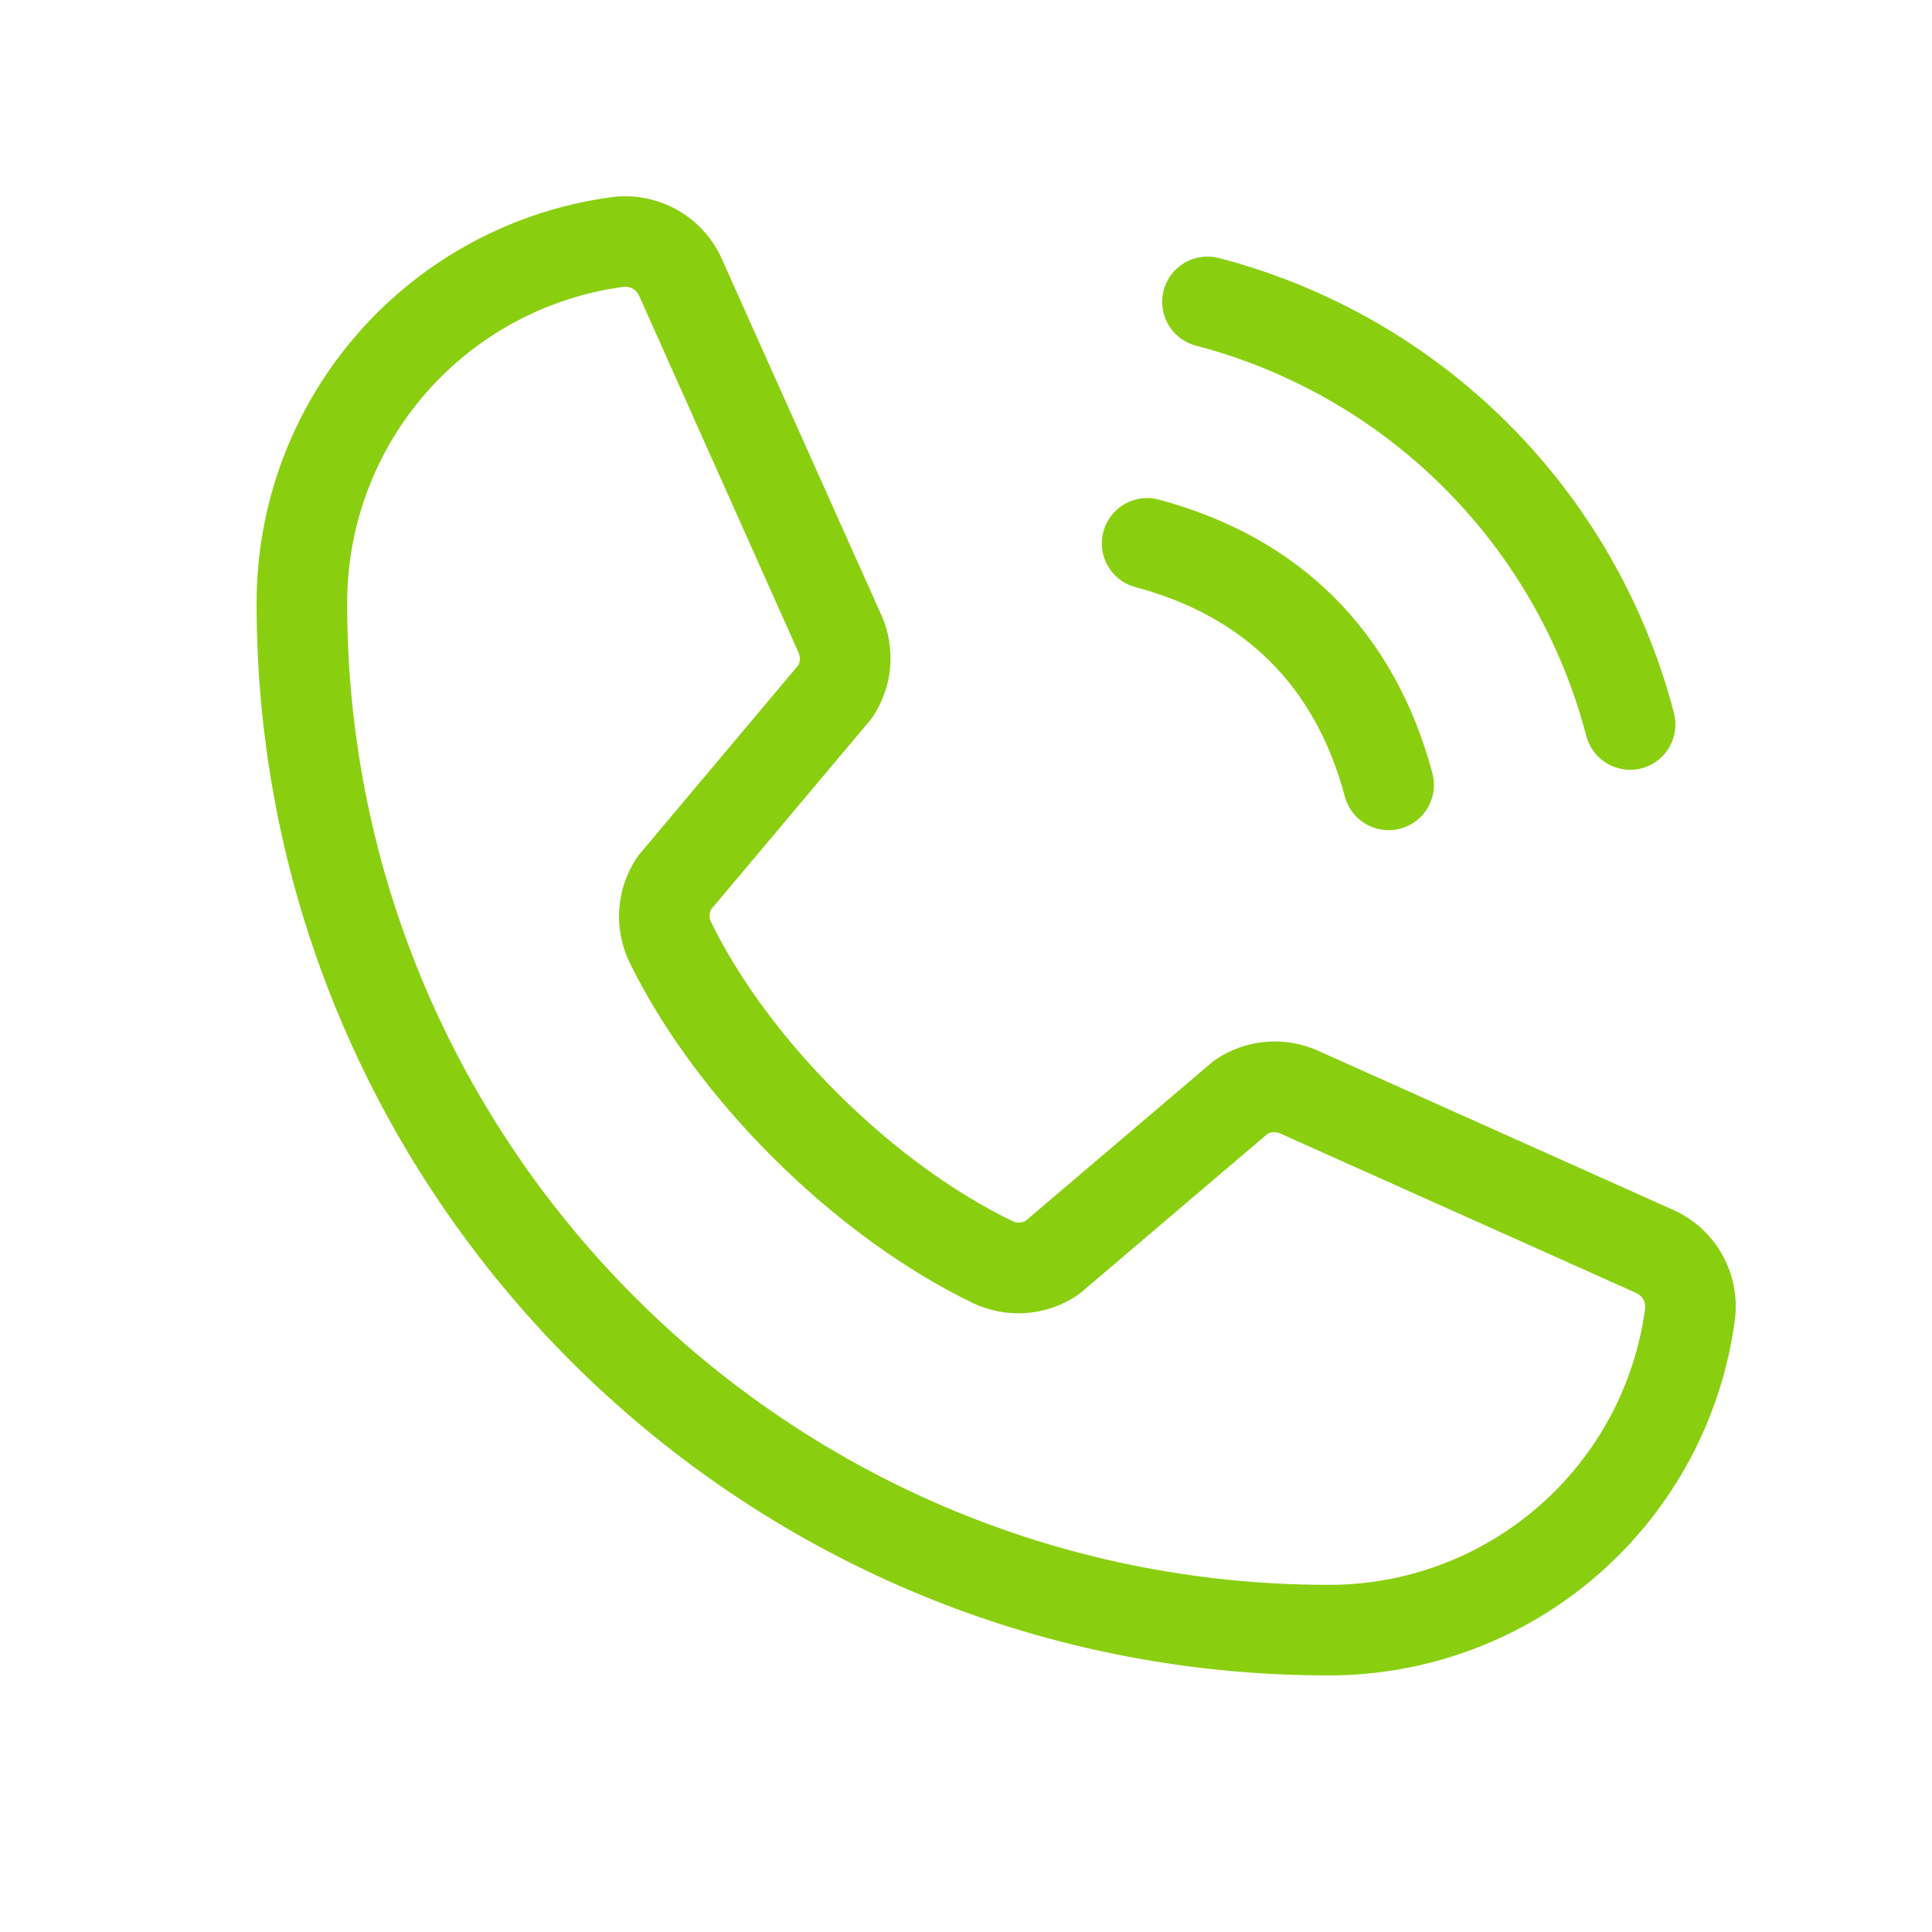 <?xml version="1.0" encoding="UTF-8"?> <svg xmlns="http://www.w3.org/2000/svg" width="100" height="100" viewBox="0 0 100 100" fill="none"> <path d="M60.234 15.019C60.314 14.722 60.451 14.443 60.638 14.198C60.826 13.954 61.059 13.748 61.326 13.594C61.593 13.44 61.887 13.34 62.192 13.3C62.498 13.259 62.808 13.28 63.105 13.359C68.766 14.836 73.931 17.795 78.068 21.932C82.205 26.069 85.164 31.233 86.641 36.894C86.72 37.192 86.741 37.502 86.7 37.808C86.66 38.113 86.56 38.407 86.406 38.674C86.251 38.941 86.046 39.174 85.802 39.362C85.557 39.549 85.278 39.686 84.981 39.766C84.783 39.818 84.579 39.844 84.375 39.844C83.859 39.844 83.357 39.674 82.947 39.359C82.537 39.045 82.243 38.604 82.109 38.105C80.842 33.243 78.3 28.806 74.747 25.253C71.194 21.7 66.757 19.158 61.895 17.89C61.597 17.811 61.318 17.674 61.073 17.487C60.829 17.299 60.624 17.066 60.469 16.799C60.315 16.532 60.215 16.238 60.175 15.933C60.134 15.627 60.155 15.317 60.234 15.019ZM58.77 30.39C64.453 31.906 68.094 35.547 69.609 41.23C69.743 41.729 70.037 42.17 70.447 42.484C70.857 42.799 71.359 42.969 71.875 42.969C72.079 42.969 72.283 42.943 72.481 42.891C72.778 42.811 73.057 42.674 73.302 42.487C73.546 42.299 73.751 42.066 73.906 41.799C74.06 41.532 74.16 41.238 74.2 40.933C74.241 40.627 74.22 40.317 74.141 40.019C72.188 32.711 67.289 27.812 59.98 25.859C59.683 25.78 59.373 25.76 59.067 25.8C58.762 25.84 58.468 25.941 58.201 26.095C57.663 26.406 57.27 26.919 57.109 27.519C56.949 28.12 57.033 28.76 57.345 29.299C57.656 29.837 58.169 30.23 58.77 30.39ZM89.801 68.281C89.132 73.388 86.626 78.076 82.751 81.469C78.877 84.862 73.9 86.728 68.75 86.719C38.164 86.719 13.281 61.836 13.281 31.25C13.271 26.102 15.136 21.126 18.527 17.252C21.918 13.378 26.603 10.871 31.707 10.199C32.882 10.056 34.072 10.299 35.097 10.89C36.123 11.48 36.929 12.388 37.395 13.476L45.637 31.875C46.001 32.708 46.151 33.618 46.075 34.524C45.998 35.43 45.697 36.302 45.199 37.062C45.149 37.14 45.094 37.214 45.035 37.285L36.805 47.074C36.755 47.176 36.729 47.287 36.729 47.4C36.729 47.513 36.755 47.625 36.805 47.727C39.797 53.852 46.219 60.227 52.43 63.215C52.533 63.262 52.647 63.285 52.761 63.281C52.874 63.276 52.986 63.246 53.086 63.191L62.73 54.988C62.799 54.928 62.873 54.873 62.949 54.824C63.706 54.319 64.577 54.012 65.483 53.928C66.388 53.845 67.301 53.989 68.137 54.348L86.59 62.617C87.664 63.093 88.556 63.902 89.134 64.924C89.712 65.946 89.946 67.127 89.801 68.293V68.281ZM85.156 67.703C85.169 67.54 85.131 67.376 85.046 67.236C84.961 67.096 84.834 66.986 84.684 66.922L66.227 58.652C66.126 58.613 66.018 58.597 65.91 58.603C65.802 58.61 65.697 58.64 65.602 58.691L55.961 66.894C55.891 66.953 55.816 67.008 55.742 67.058C54.956 67.583 54.047 67.894 53.104 67.963C52.162 68.031 51.217 67.854 50.363 67.449C43.191 63.984 36.043 56.902 32.578 49.797C32.171 48.948 31.989 48.008 32.051 47.069C32.114 46.129 32.418 45.221 32.934 44.434C32.984 44.355 33.04 44.281 33.102 44.211L41.328 34.422C41.375 34.319 41.4 34.208 41.4 34.096C41.4 33.983 41.375 33.872 41.328 33.769L33.102 15.355C33.047 15.208 32.95 15.08 32.821 14.988C32.693 14.897 32.54 14.847 32.383 14.844H32.293C28.32 15.372 24.675 17.329 22.04 20.348C19.404 23.367 17.957 27.242 17.969 31.25C17.969 59.25 40.75 82.031 68.75 82.031C72.758 82.043 76.634 80.596 79.653 77.959C82.673 75.322 84.629 71.677 85.156 67.703Z" fill="#89CF10"></path> </svg> 